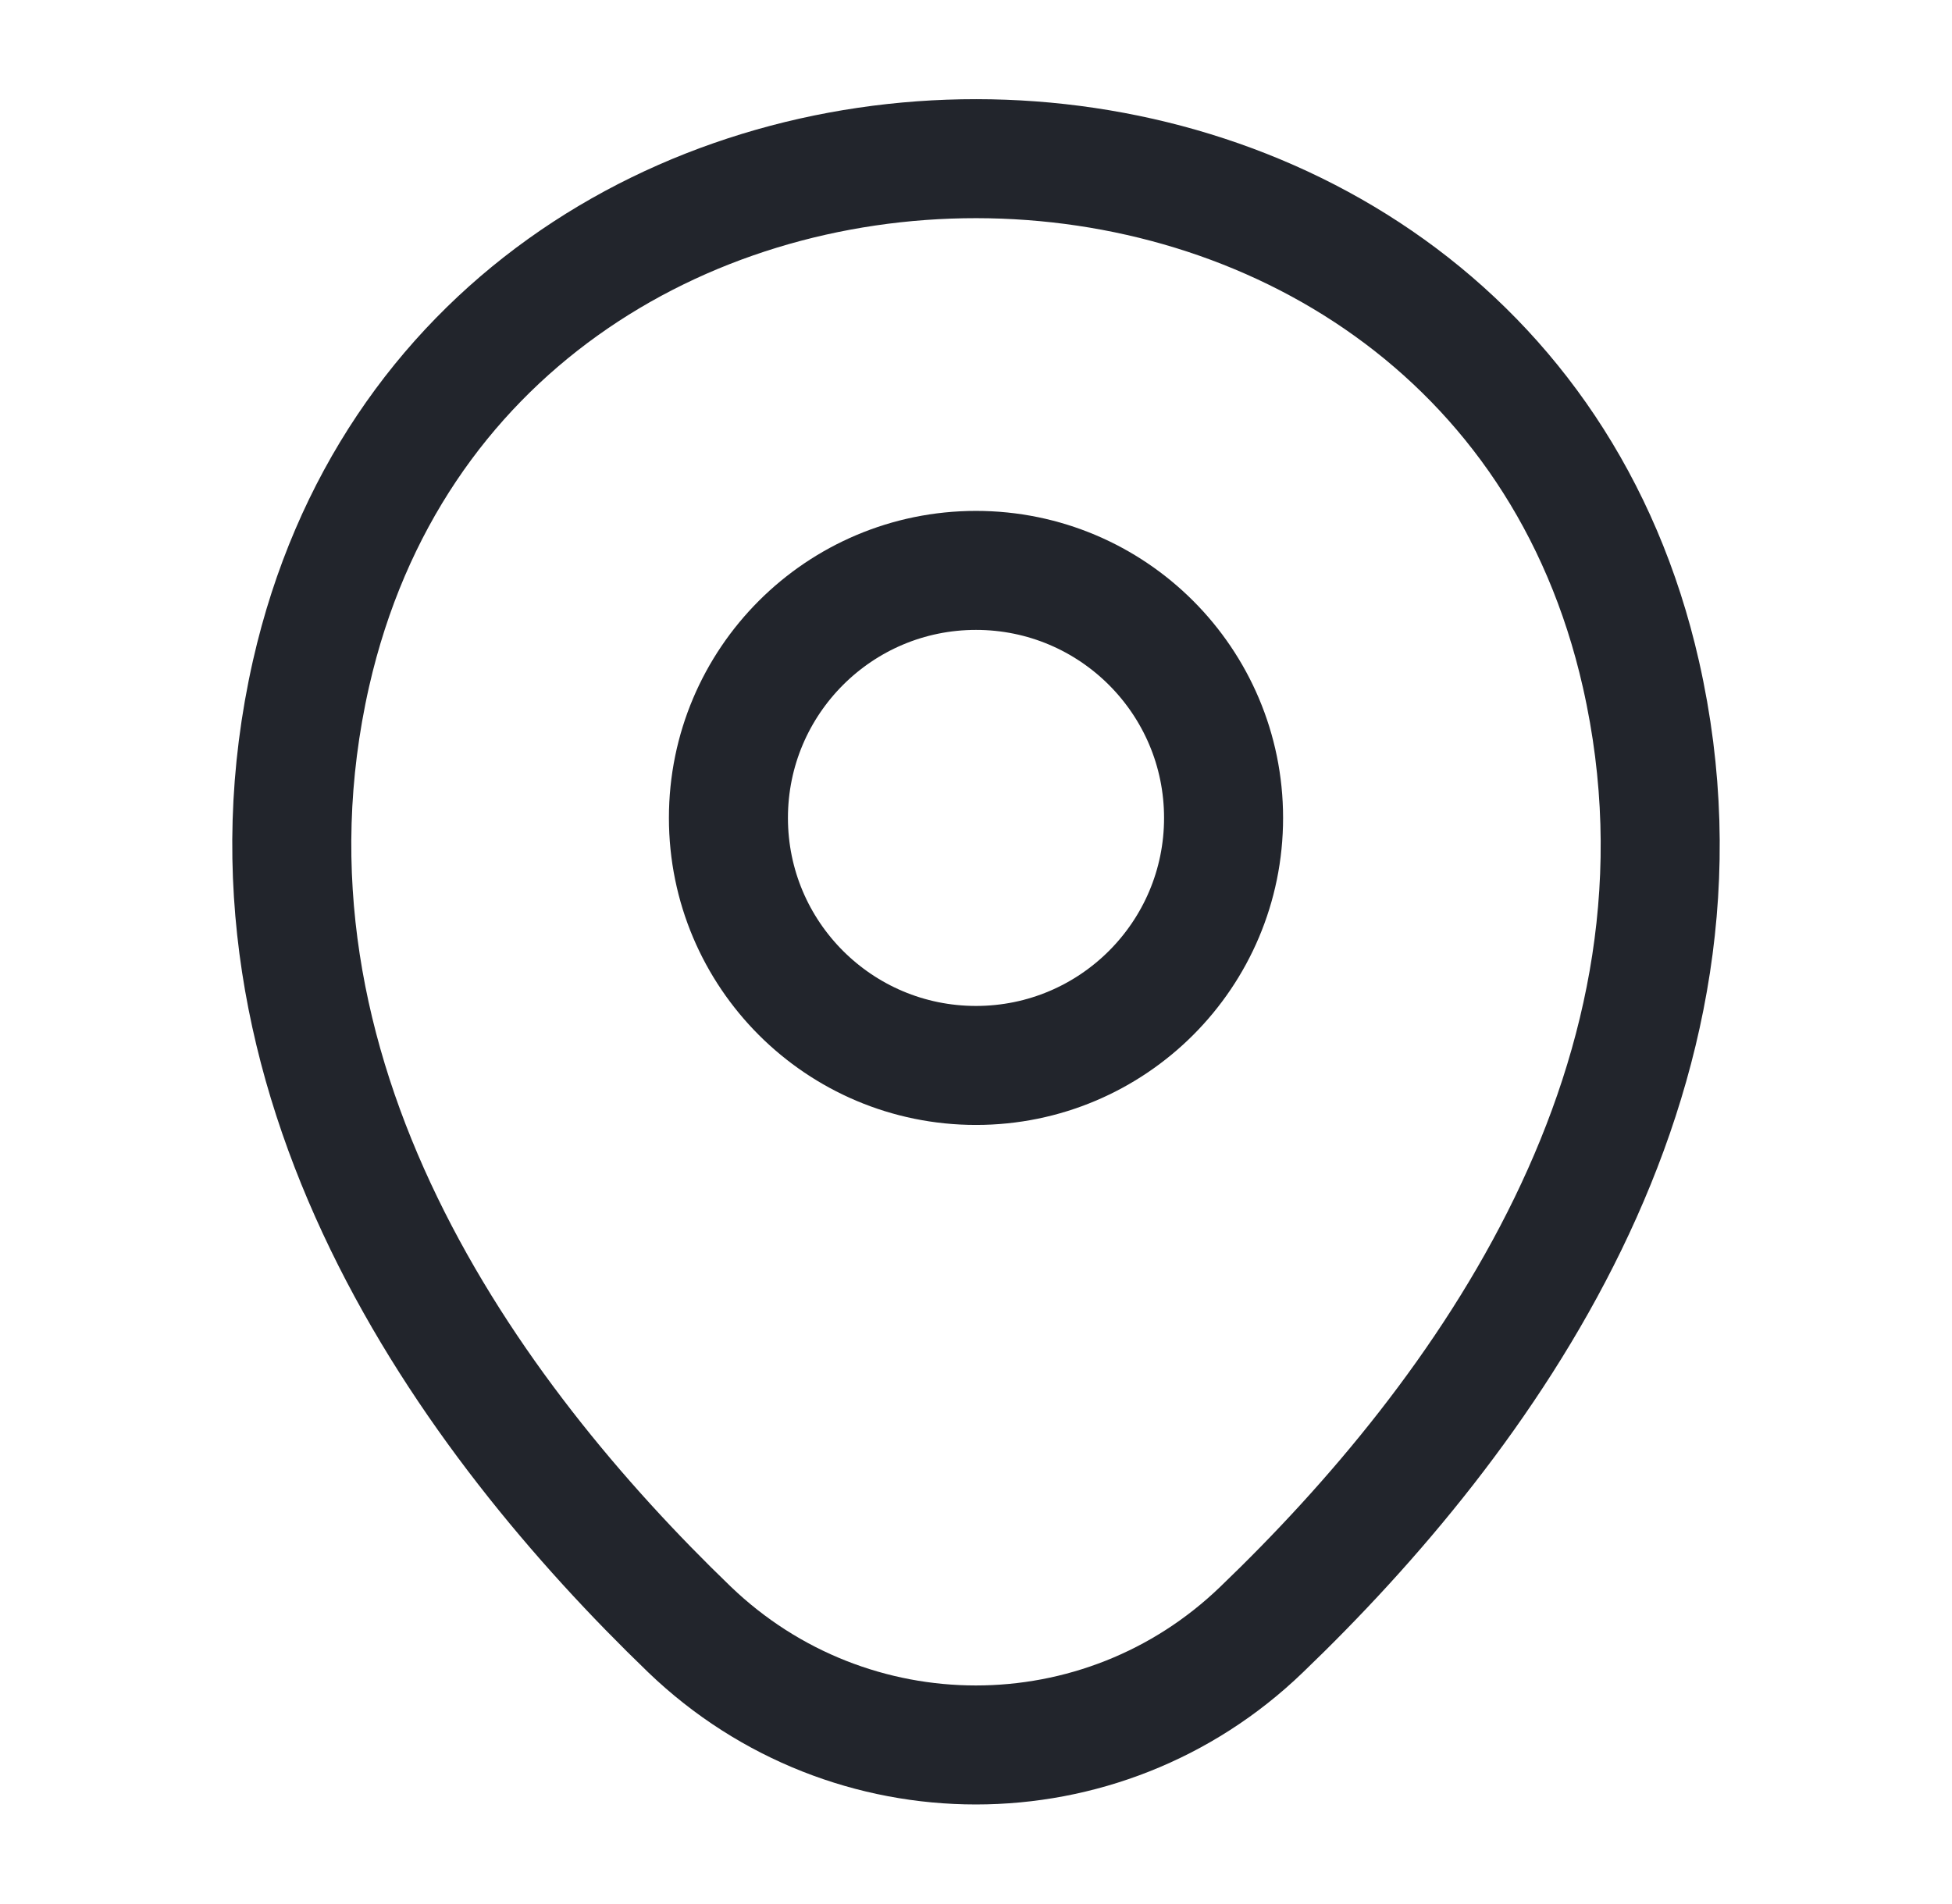 <svg width="41" height="40" viewBox="0 0 41 40" fill="none" xmlns="http://www.w3.org/2000/svg">
<path d="M20.5 22.383C23.372 22.383 25.7 20.055 25.7 17.183C25.7 14.312 23.372 11.983 20.5 11.983C17.628 11.983 15.3 14.312 15.3 17.183C15.3 20.055 17.628 22.383 20.5 22.383Z" stroke="#22252C" stroke-width="2.5"/>
<path d="M6.533 14.15C9.817 -0.283 31.2 -0.267 34.467 14.167C36.383 22.633 31.117 29.8 26.5 34.233C23.15 37.467 17.85 37.467 14.483 34.233C9.883 29.8 4.617 22.617 6.533 14.15Z" stroke="#22252C" stroke-width="2.5"/>
</svg>
